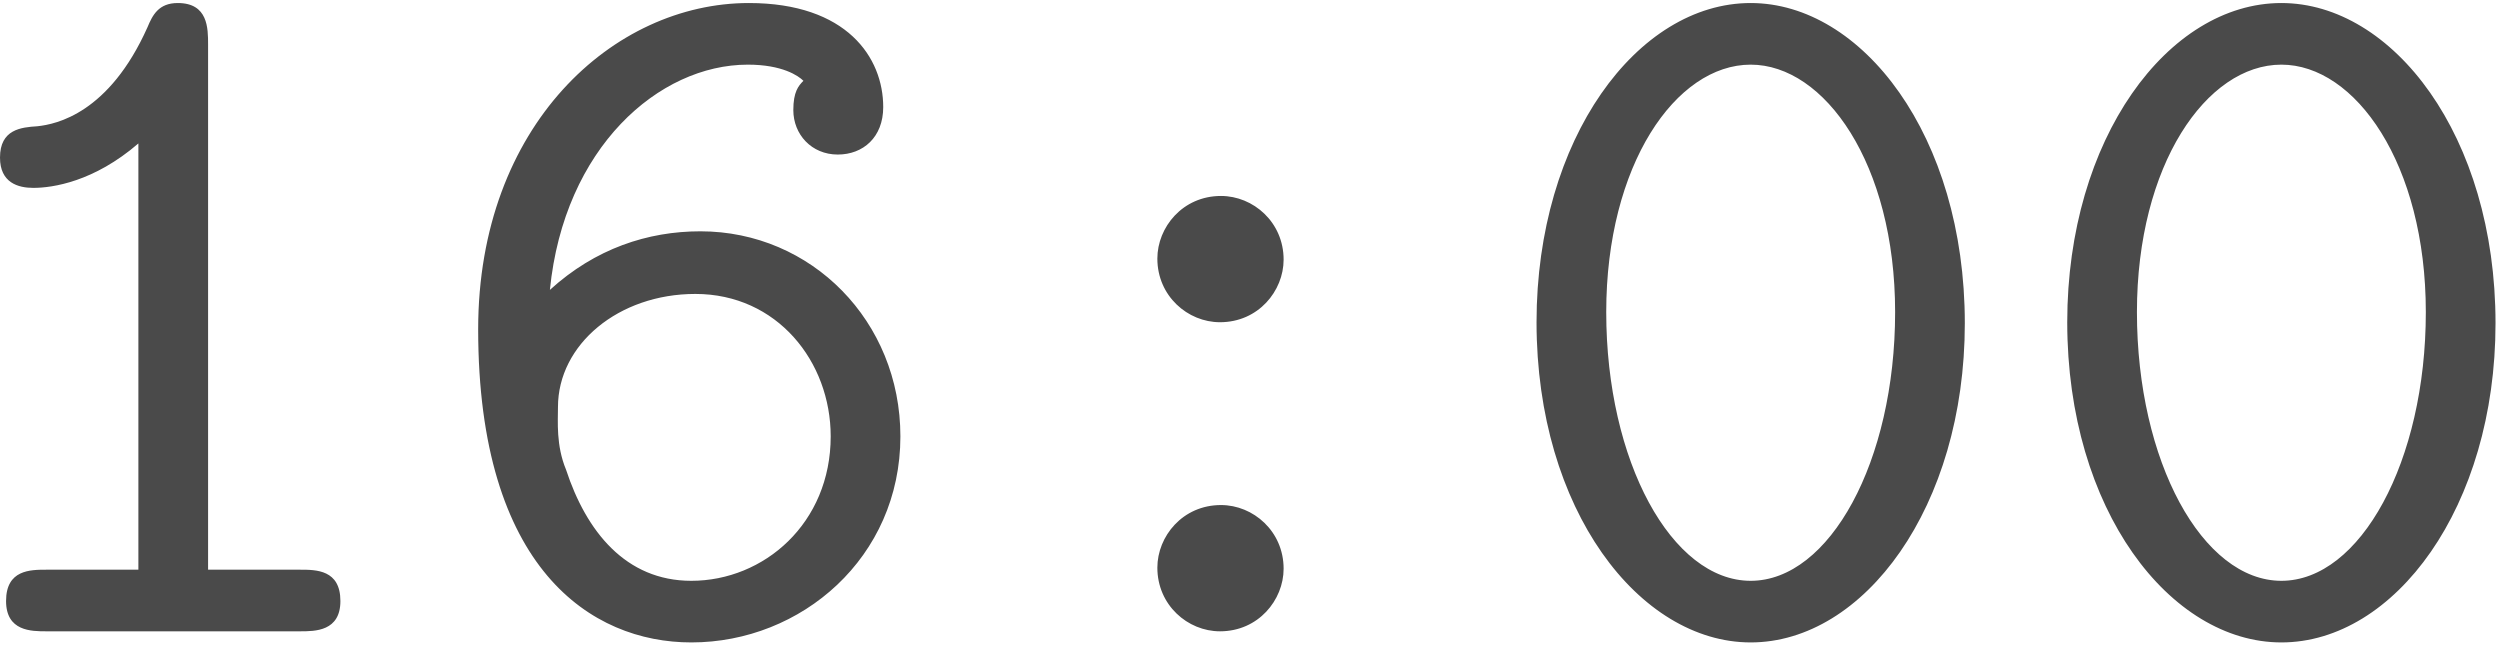 <?xml version="1.0" encoding="UTF-8"?> <svg xmlns="http://www.w3.org/2000/svg" width="495" height="128" viewBox="0 0 495 128" fill="none"><path d="M67.4 119C67.4 125 62.4 125 59.4 125H9.2C6.2 125 1.2 125 1.2 119C1.2 112.8 6 112.8 9.2 112.8H27.4V28.4C18.6 36 10.4 37.2 6.6 37.2C3.6 37.2 8.34465e-07 36.2 8.34465e-07 31.2C8.34465e-07 25.6 4.2 25.2 7.4 25C11.2 24.6 21.6 22.4 29.2 5.4C30.2 3 31.4 0.6 35.2 0.6C41.2 0.6 41.2 5.6 41.2 8.8V112.8H59.4C62.6 112.8 67.4 112.8 67.4 119ZM178.278 86.4C178.278 110.4 158.678 127.2 136.878 127.2C117.078 127.2 94.678 112.6 94.678 65.2C94.678 24.8 121.478 0.6 148.278 0.6C167.678 0.6 174.878 11.4 174.878 21.2C174.878 27.2 170.878 30.6 165.878 30.6C160.678 30.6 157.078 26.6 157.078 21.8C157.078 18.2 158.078 17 159.078 16C158.078 15 154.878 12.8 148.078 12.8C130.478 12.8 111.678 29.2 108.878 57.4C117.878 49.2 128.278 45.8 138.678 45.8C160.678 45.8 178.278 63.6 178.278 86.4ZM164.478 86.4C164.478 71.6 153.878 58.2 137.678 58.2C122.478 58.2 110.478 68.2 110.478 80.6C110.478 83.4 110.078 88.2 112.078 93C116.078 105.2 123.878 115 136.878 115C151.278 115 164.478 103.6 164.478 86.4ZM254.156 51.4C254.156 57.6 249.156 63.8 241.556 63.8C235.156 63.8 229.156 58.6 229.156 51.2C229.156 45 234.156 38.8 241.756 38.8C248.156 38.8 254.156 44 254.156 51.4ZM254.156 112.6C254.156 118.8 249.156 125 241.556 125C235.156 125 229.156 119.8 229.156 112.4C229.156 106.2 234.156 100 241.756 100C248.156 100 254.156 105.2 254.156 112.6ZM389.034 64C389.034 100.4 369.034 127.2 346.634 127.2C324.634 127.2 304.234 101 304.234 63.8C304.234 27.4 324.234 0.6 346.634 0.6C368.634 0.6 389.034 26.8 389.034 64ZM375.234 61.8C375.234 32.4 361.234 12.8 346.634 12.8C331.834 12.8 318.034 32.6 318.034 61.8C318.034 91.4 331.034 115 346.634 115C362.234 115 375.234 91.4 375.234 61.8ZM494.113 64C494.113 100.4 474.113 127.2 451.713 127.2C429.713 127.2 409.313 101 409.313 63.8C409.313 27.4 429.313 0.6 451.713 0.6C473.713 0.6 494.113 26.8 494.113 64ZM480.313 61.8C480.313 32.4 466.313 12.8 451.713 12.8C436.913 12.8 423.113 32.6 423.113 61.8C423.113 91.4 436.113 115 451.713 115C467.313 115 480.313 91.4 480.313 61.8Z" fill="#4A4A4A"></path></svg> 